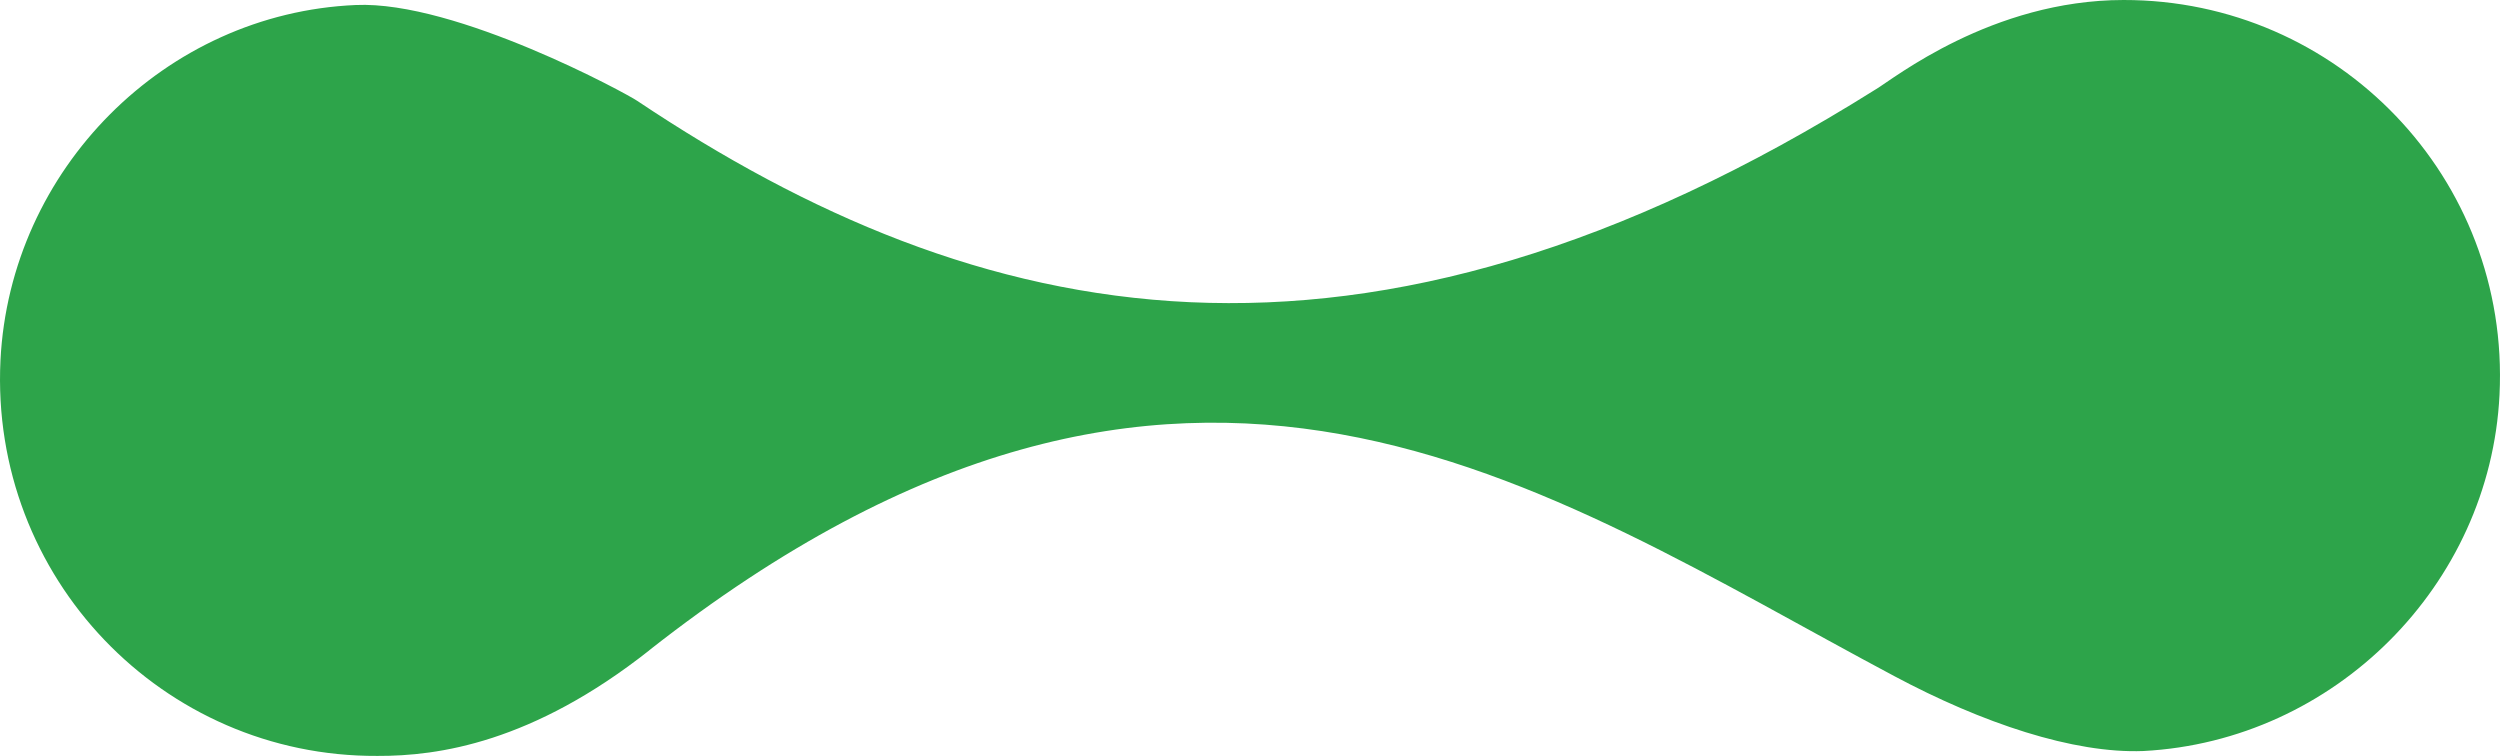 <?xml version="1.0" encoding="UTF-8"?>
<svg id="Layer_1" data-name="Layer 1" xmlns="http://www.w3.org/2000/svg" viewBox="0 0 209.25 63.27">
  <defs>
    <style>
      .cls-1 {
        fill: #2da44a;
      }
    </style>
  </defs>
  <path class="cls-1" d="M54.35,54.42c45.02-35.36,74.63-13.55,104.2,2.17,7.36,3.93,15,6.5,20.86,6.27,15.96-.84,29.01-13.85,29.8-29.82C210.1,14.87,195.65-.02,177.74,0c-11.05.01-19.27,6.61-20.71,7.46-43.32,27.2-75.21,20.03-103.68.99C52.61,7.92,38.18.04,29.77.42,13.81,1.11.83,14.19.04,30.16c-.89,18.17,13.57,33.2,31.55,33.11,5.1.02,12.97-1.11,22.76-8.84h0Z"/>
</svg>